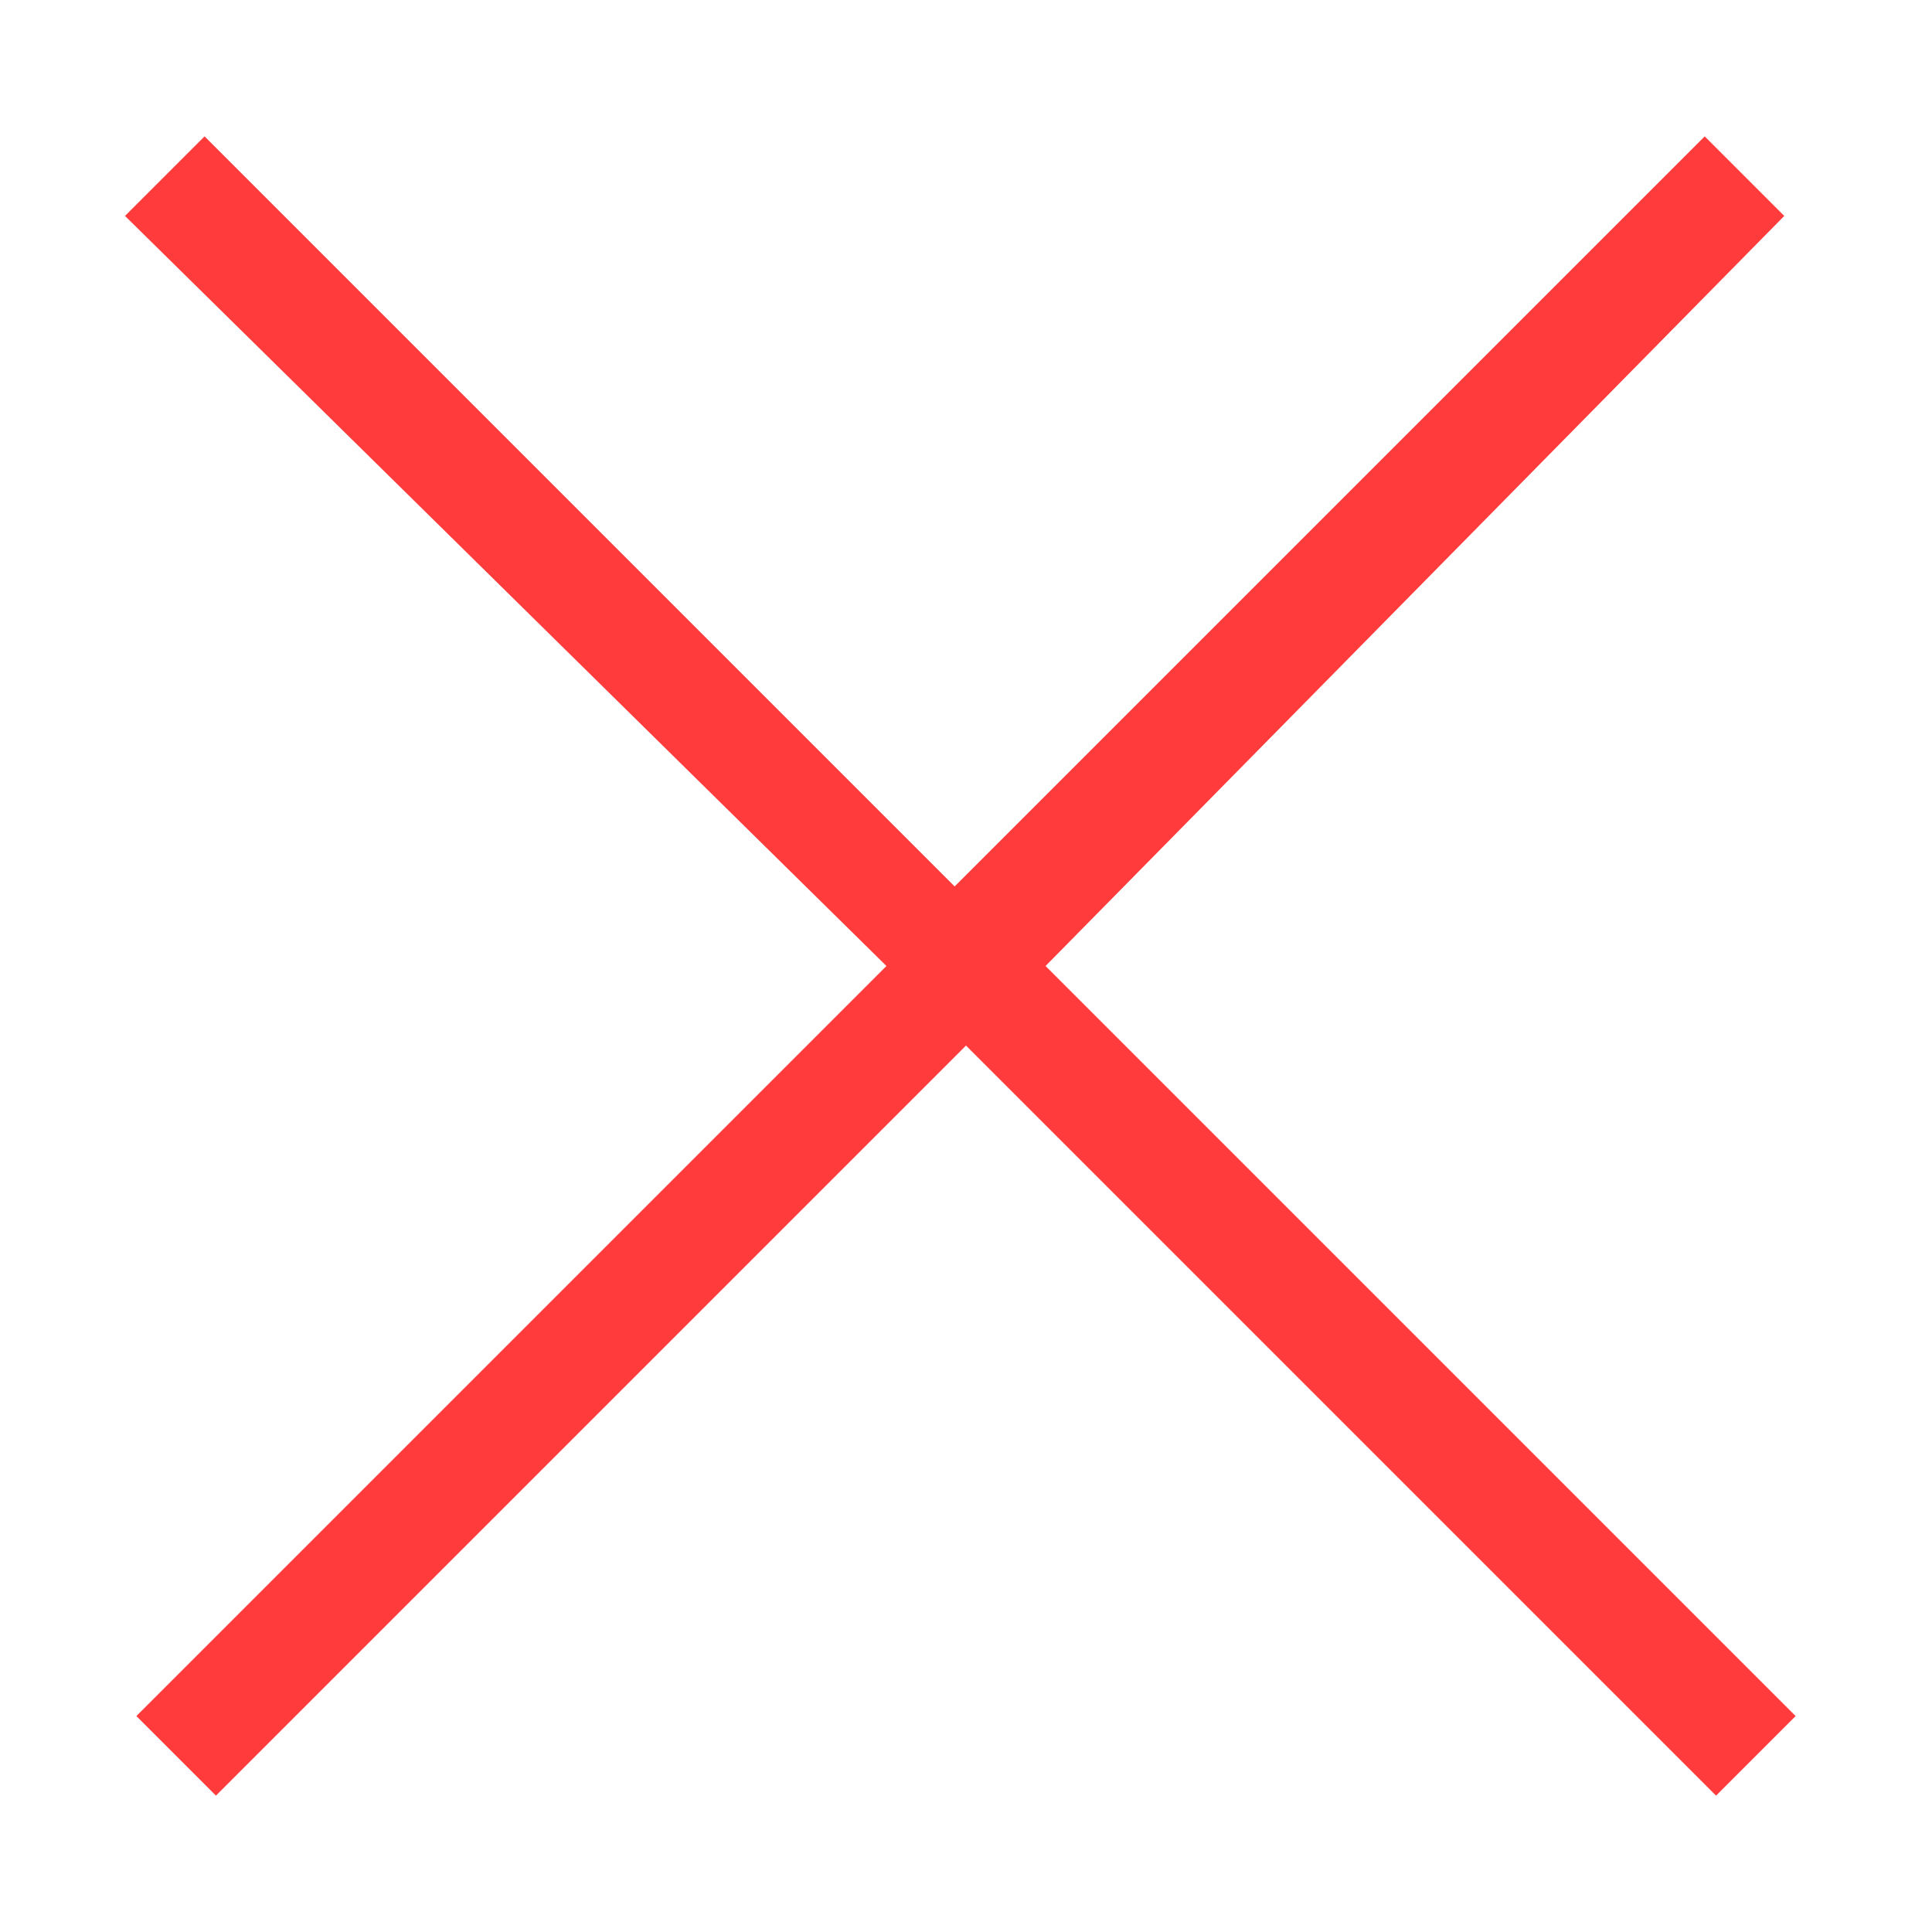 <?xml version="1.0" encoding="utf-8"?>
<!-- Generator: Adobe Illustrator 19.2.1, SVG Export Plug-In . SVG Version: 6.00 Build 0)  -->
<svg version="1.1" id="Layer_1" xmlns="http://www.w3.org/2000/svg" xmlns:xlink="http://www.w3.org/1999/xlink" x="0px" y="0px"
	 viewBox="0 0 17 17" style="enable-background:new 0 0 17 17;" xml:space="preserve">
<style type="text/css">
	.st0{fill:#FF3B3B;}
</style>
<path class="st0" d="M9.2,8.5l6.6,6.6l-0.7,0.7L8.5,9.2l-6.6,6.6l-0.7-0.7l6.6-6.6L1.1,1.9l0.7-0.7l6.6,6.6l6.6-6.6l0.7,0.7L9.2,8.5
	z"/>
</svg>
